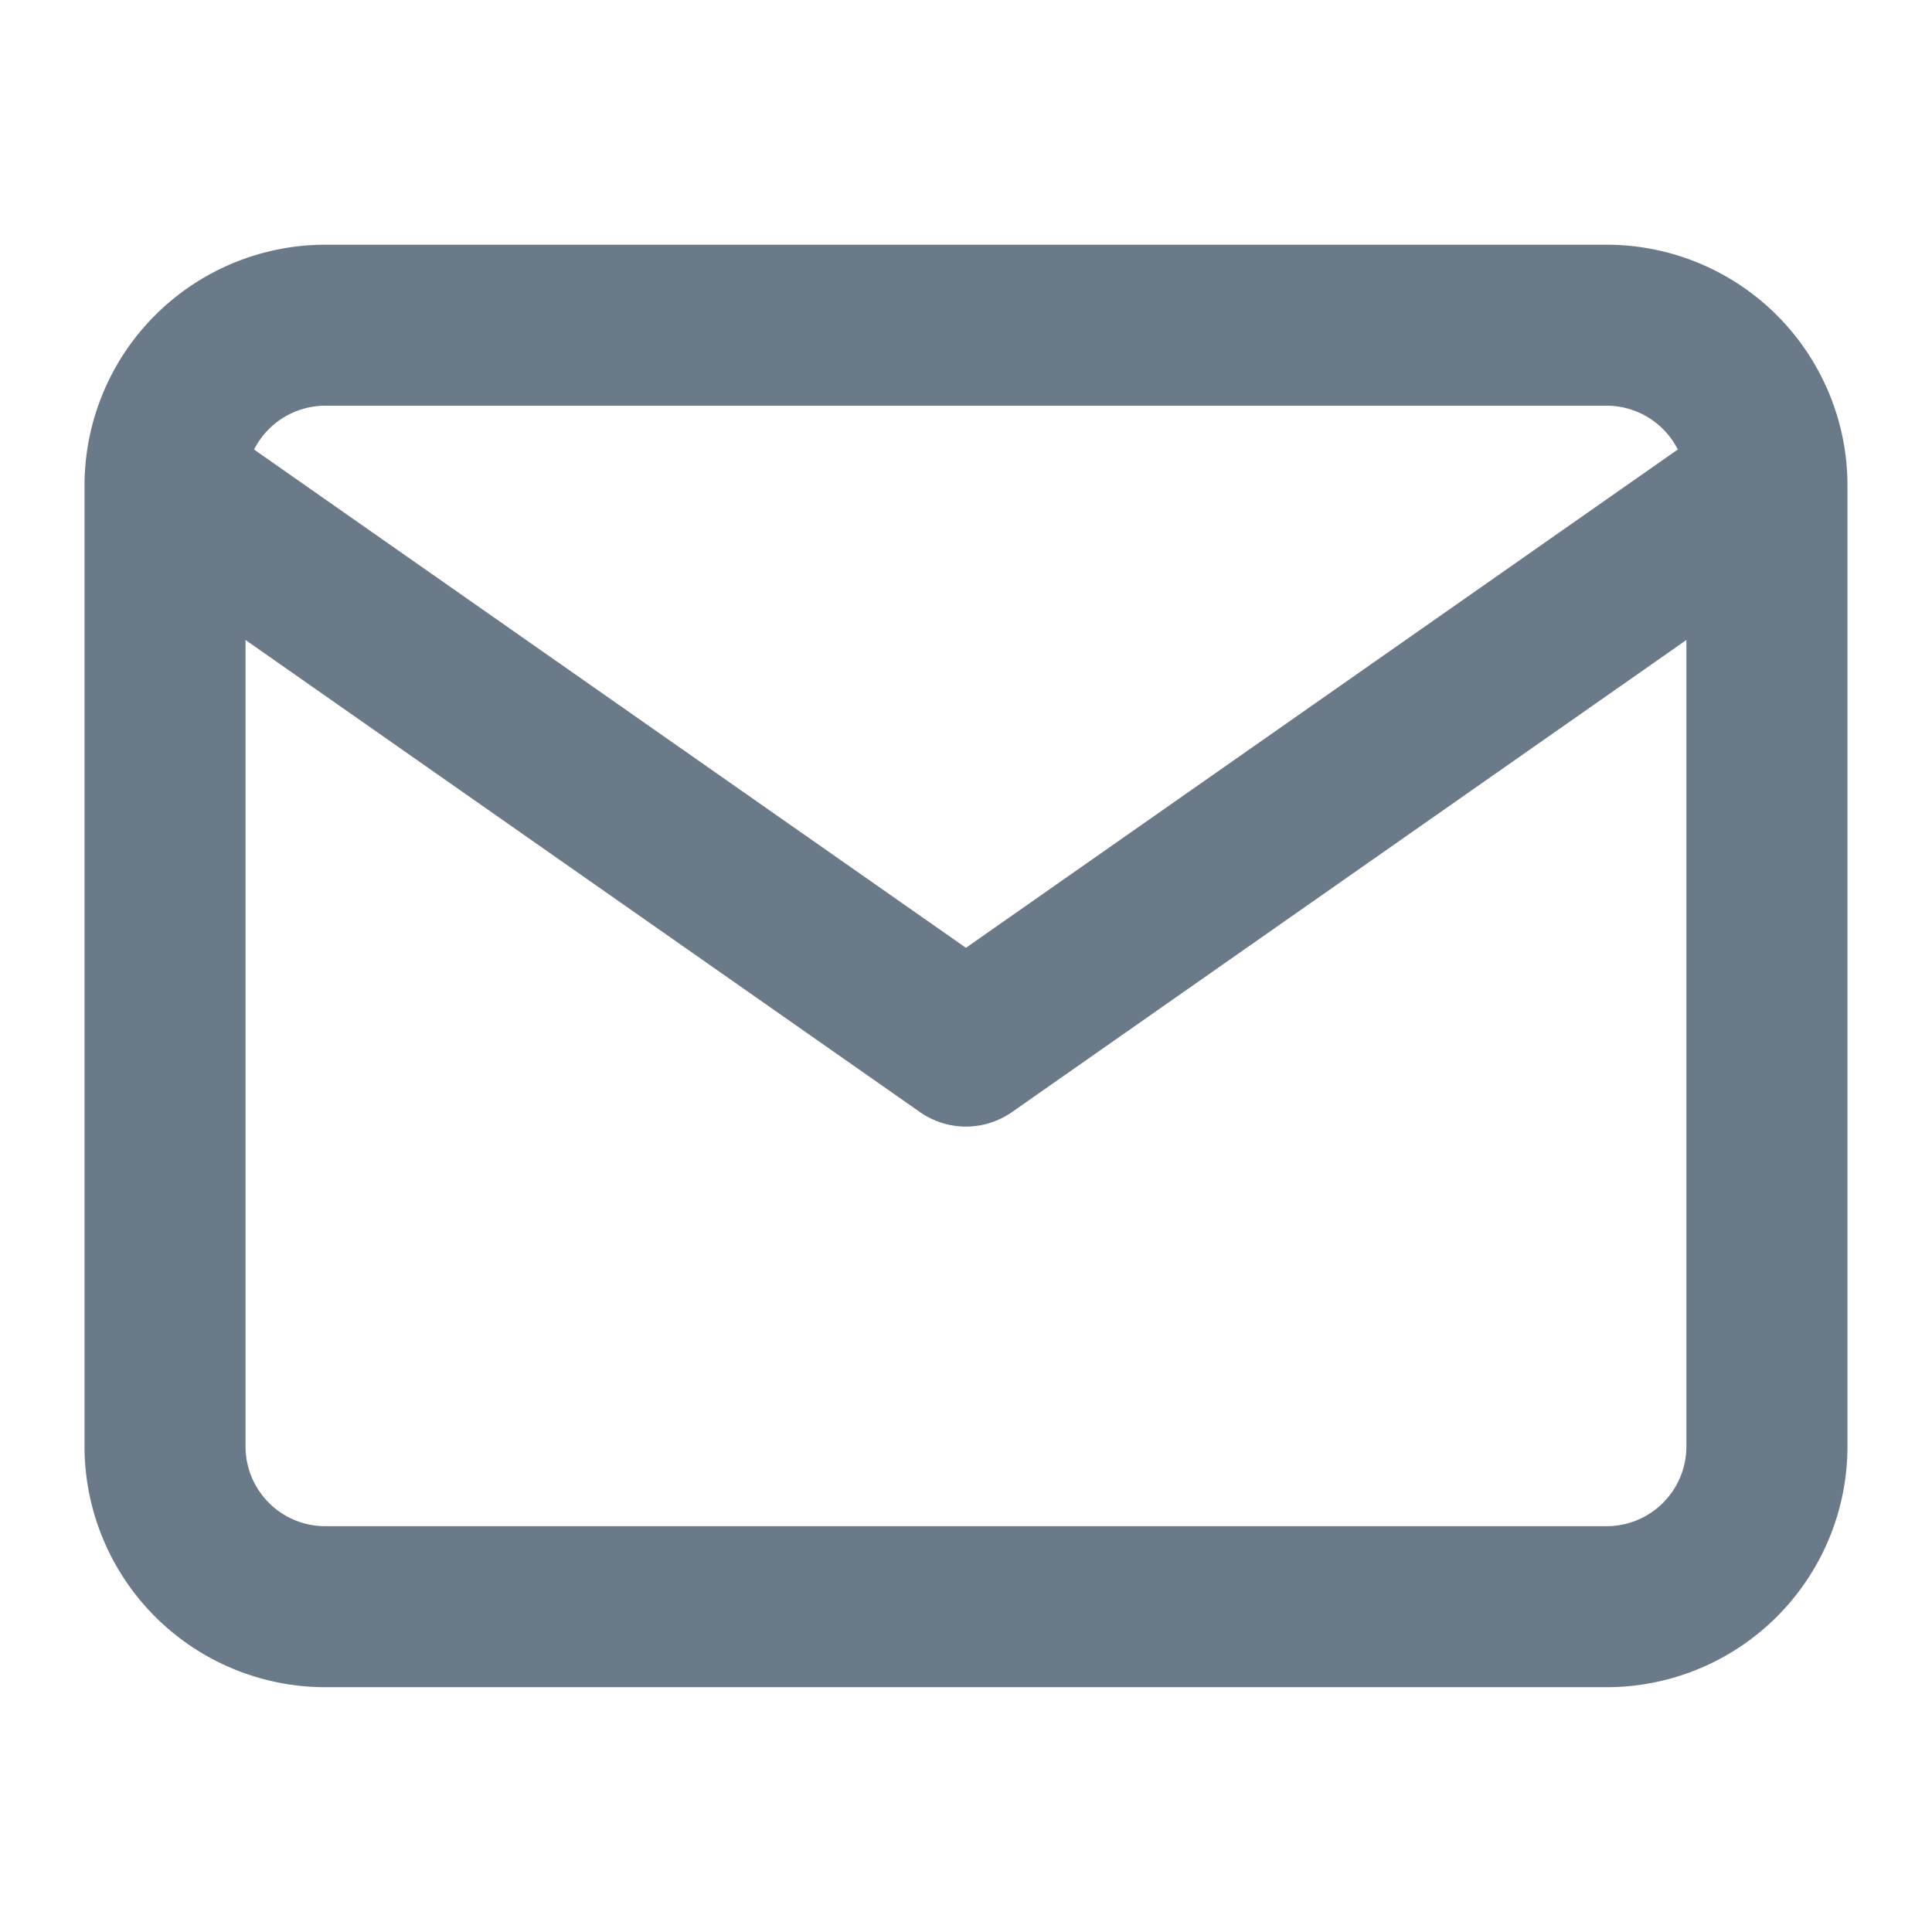 <svg xmlns="http://www.w3.org/2000/svg" xmlns:xlink="http://www.w3.org/1999/xlink" width="24" height="24" viewBox="0 0 24 24">
  <defs>
    <clipPath id="clip-path">
      <rect id="矩形_108" data-name="矩形 108" width="24" height="24" transform="translate(118 556)" fill="#fff" stroke="#707070" stroke-width="1"/>
    </clipPath>
  </defs>
  <g id="蒙版组_22" data-name="蒙版组 22" transform="translate(-118 -556)" clip-path="url(#clip-path)">
    <g id="Icon_feather-mail" data-name="Icon feather-mail" transform="translate(120.05 560.04)">
      <path id="Path_1121" data-name="Path 1121" d="M4.99,5H20.909A2.993,2.993,0,0,1,23.9,7.99V19.929a2.993,2.993,0,0,1-2.99,2.99H4.99A2.993,2.993,0,0,1,2,19.929V7.99A2.993,2.993,0,0,1,4.99,5ZM20.909,20.919a.991.991,0,0,0,.99-.99V7.99a.991.991,0,0,0-.99-.99H4.99A.991.991,0,0,0,4,7.99V19.929a.991.991,0,0,0,.99.99Z" transform="translate(-3 -6)" fill="#6b7a89"/>
      <path id="Path_1122" data-name="Path 1122" d="M12.95,16.965a1,1,0,0,1-.573-.181L2.427,9.819A1,1,0,0,1,3.573,8.181l9.376,6.563,9.376-6.563a1,1,0,0,1,1.147,1.638l-9.95,6.965A1,1,0,0,1,12.95,16.965Z" transform="translate(-3 -7.01)" fill="#6b7a89"/>
    </g>
  </g>
</svg>
